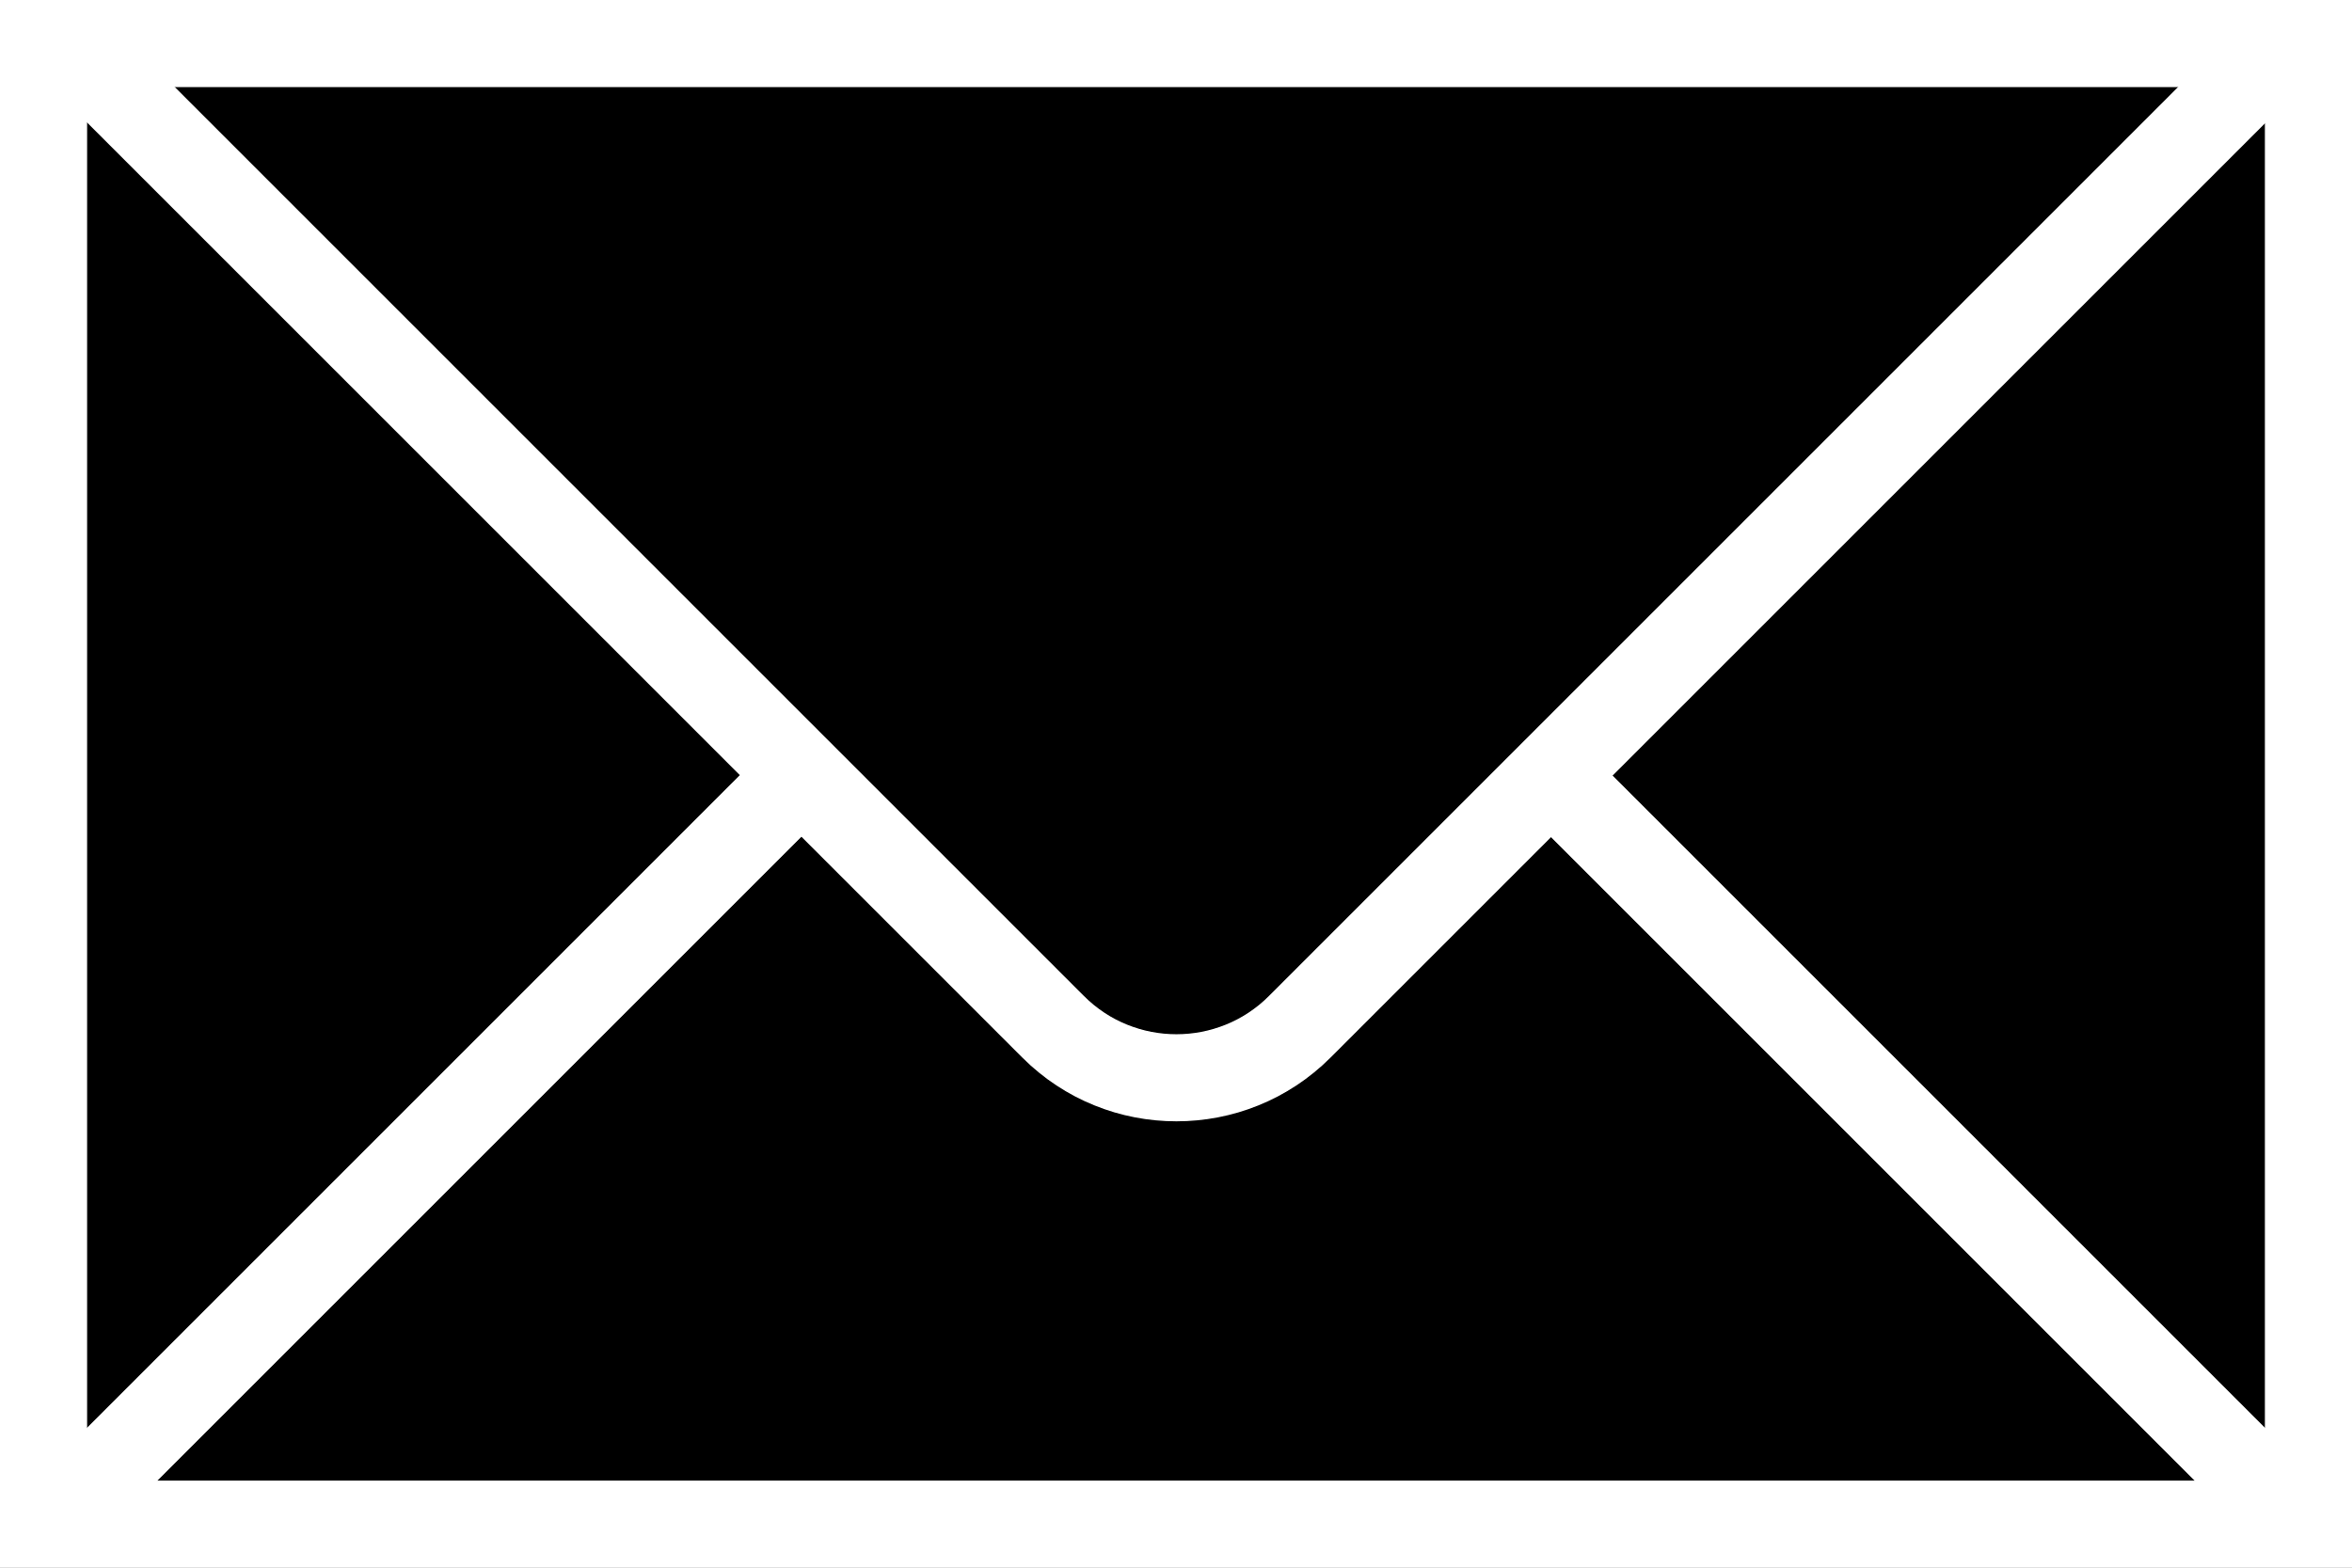<svg xmlns="http://www.w3.org/2000/svg" xmlns:xlink="http://www.w3.org/1999/xlink" version="1.1" x="0px" y="0px" viewBox="-468 272 27 18" enable-background="new -468 272 27 18" xml:space="preserve">
<rect x="-468" y="272" width="27" height="18" fill="#808080" stroke="none"/>
<g>
  <rect x="-467.5" y="272.5" stroke="#FFFFFF" stroke-miterlimit="10" width="26" height="17"/>
</g>
<g>
  <line stroke="#FFFFFF" stroke-miterlimit="10" x1="-467.4" y1="289.5" x2="-458.8" y2="280.9"/>
  <line stroke="#FFFFFF" stroke-miterlimit="10" x1="-441.6" y1="289.5" x2="-450.2" y2="280.9"/>
  <g>
    <path fill="none" stroke="#FFFFFF" stroke-linecap="round" stroke-linejoin="bevel" stroke-miterlimit="10" d="M-467.2,272.5    l6.99,6.99c0.78,0.78,2.05,2.05,2.83,2.83l1.47,1.47c0.78,0.78,2.05,0.78,2.83,0l1.47-1.47c0.78-0.78,2.05-2.05,2.83-2.83    l6.99-6.99"/>
  </g>
</g>
</svg>
